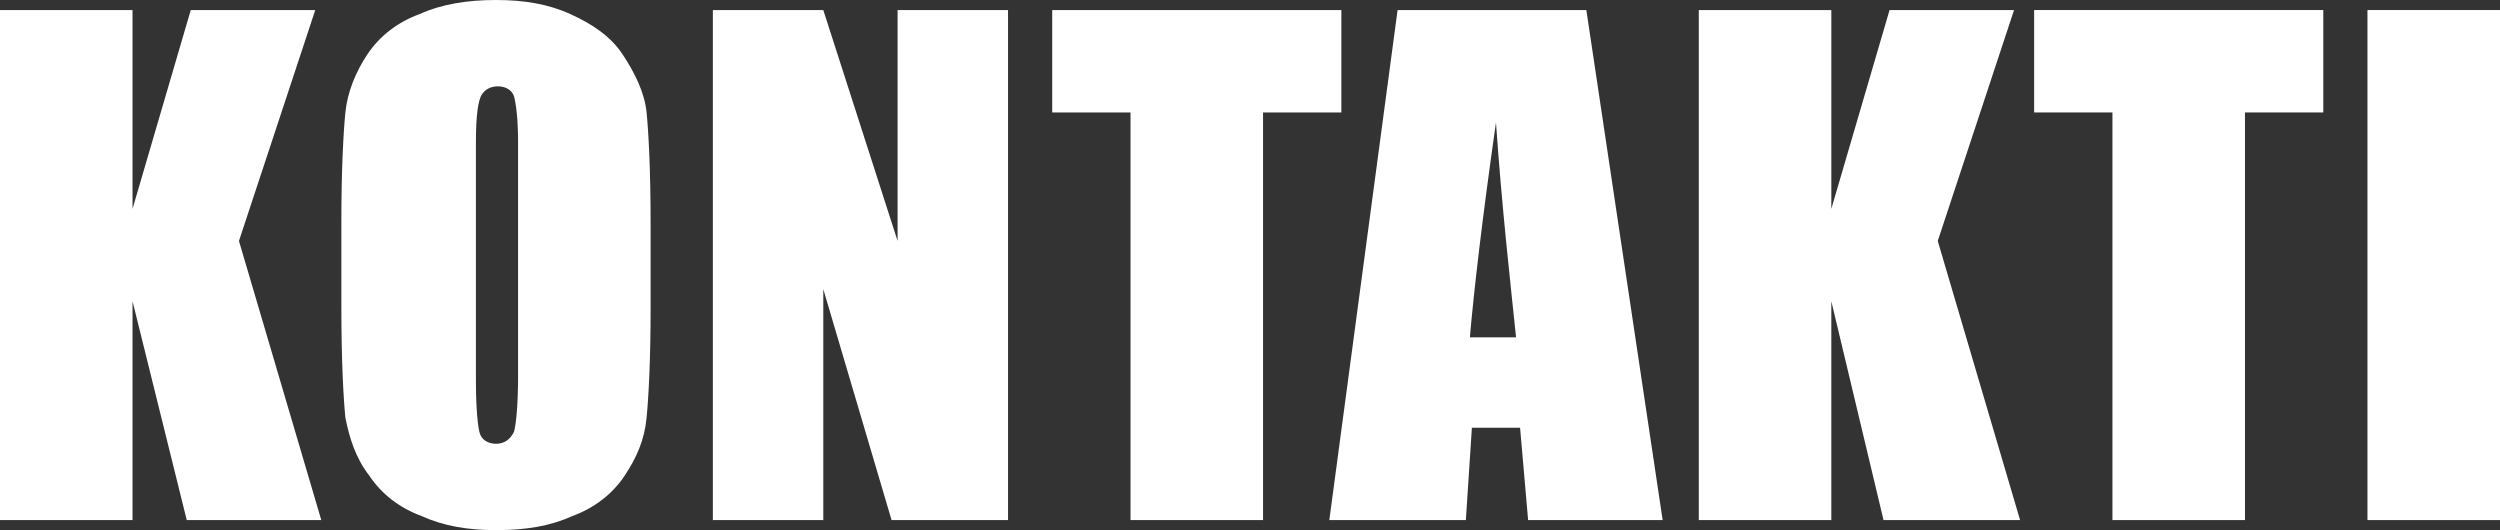 <?xml version="1.0" encoding="utf-8"?>
<!-- Generator: Adobe Illustrator 21.1.0, SVG Export Plug-In . SVG Version: 6.00 Build 0)  -->
<svg version="1.1" id="Layer_1" xmlns="http://www.w3.org/2000/svg" xmlns:xlink="http://www.w3.org/1999/xlink" x="0px" y="0px"
	 viewBox="0 0 249 52.8" style="enable-background:new 0 0 249 52.8;" xml:space="preserve">
<rect x="0" y="0" width="249" height="52.8" fill="#333333" stroke="none"/>
<style type="text/css">
	.st0{fill:#FFFFFF;}
</style>
<g>
	<path class="st0" d="M31.4,1l-7.6,23L32,51.8H18.6L13.2,30v21.8H0V1h13.2v19.8L19,1H31.4z"/>
	<path class="st0" d="M64.8,30.8c0,5-0.2,8.8-0.4,10.8c-0.2,2.2-1,4-2.2,5.8s-3,3.2-5.2,4c-2.2,1-4.6,1.4-7.6,1.4
		c-2.8,0-5.2-0.4-7.4-1.4c-2.2-0.8-4-2.2-5.2-4c-1.4-1.8-2-3.8-2.4-5.8c-0.2-2-0.4-5.8-0.4-11V22c0-5,0.2-8.8,0.4-10.8s1-4,2.2-5.8
		s3-3.2,5.2-4C44,0.4,46.6,0,49.4,0c2.8,0,5.2,0.4,7.4,1.4s4,2.2,5.2,4s2.2,3.8,2.4,5.8s0.4,5.8,0.4,11V30.8z M51.6,14.2
		c0-2.4-0.2-3.8-0.4-4.6c-0.2-0.6-0.8-1-1.6-1c-0.6,0-1.2,0.2-1.6,0.8c-0.4,0.6-0.6,2.2-0.6,4.8v23.6c0,3,0.2,4.8,0.4,5.4
		s0.8,1,1.6,1s1.4-0.4,1.8-1.2c0.2-0.8,0.4-2.6,0.4-5.6C51.6,37.4,51.6,14.2,51.6,14.2z"/>
	<path class="st0" d="M100.4,1v50.8H88.8l-6.8-23v23H71V1h11l7.4,23V1H100.4z"/>
	<path class="st0" d="M133.6,1v10.2h-7.8v40.6h-13.2V11.2h-7.8V1H133.6z"/>
	<path class="st0" d="M158,1l7.6,50.8h-13.4l-0.8-9.2h-4.8l-0.6,9.2h-13.6L139.2,1H158z M151,33.6c-0.6-5.8-1.4-12.8-2-21.4
		c-1.4,9.8-2.2,16.8-2.6,21.4H151z"/>
	<path class="st0" d="M200.6,1L193,24l8.2,27.8h-13.6L182.4,30v21.8h-13.2V1h13.2v19.8L188.2,1H200.6z"/>
	<path class="st0" d="M231.4,1v10.2h-7.8v40.6h-13.2V11.2h-7.8V1H231.4z"/>
	<path class="st0" d="M249,1v50.8h-13.2V1H249z"/>
</g>
</svg>
